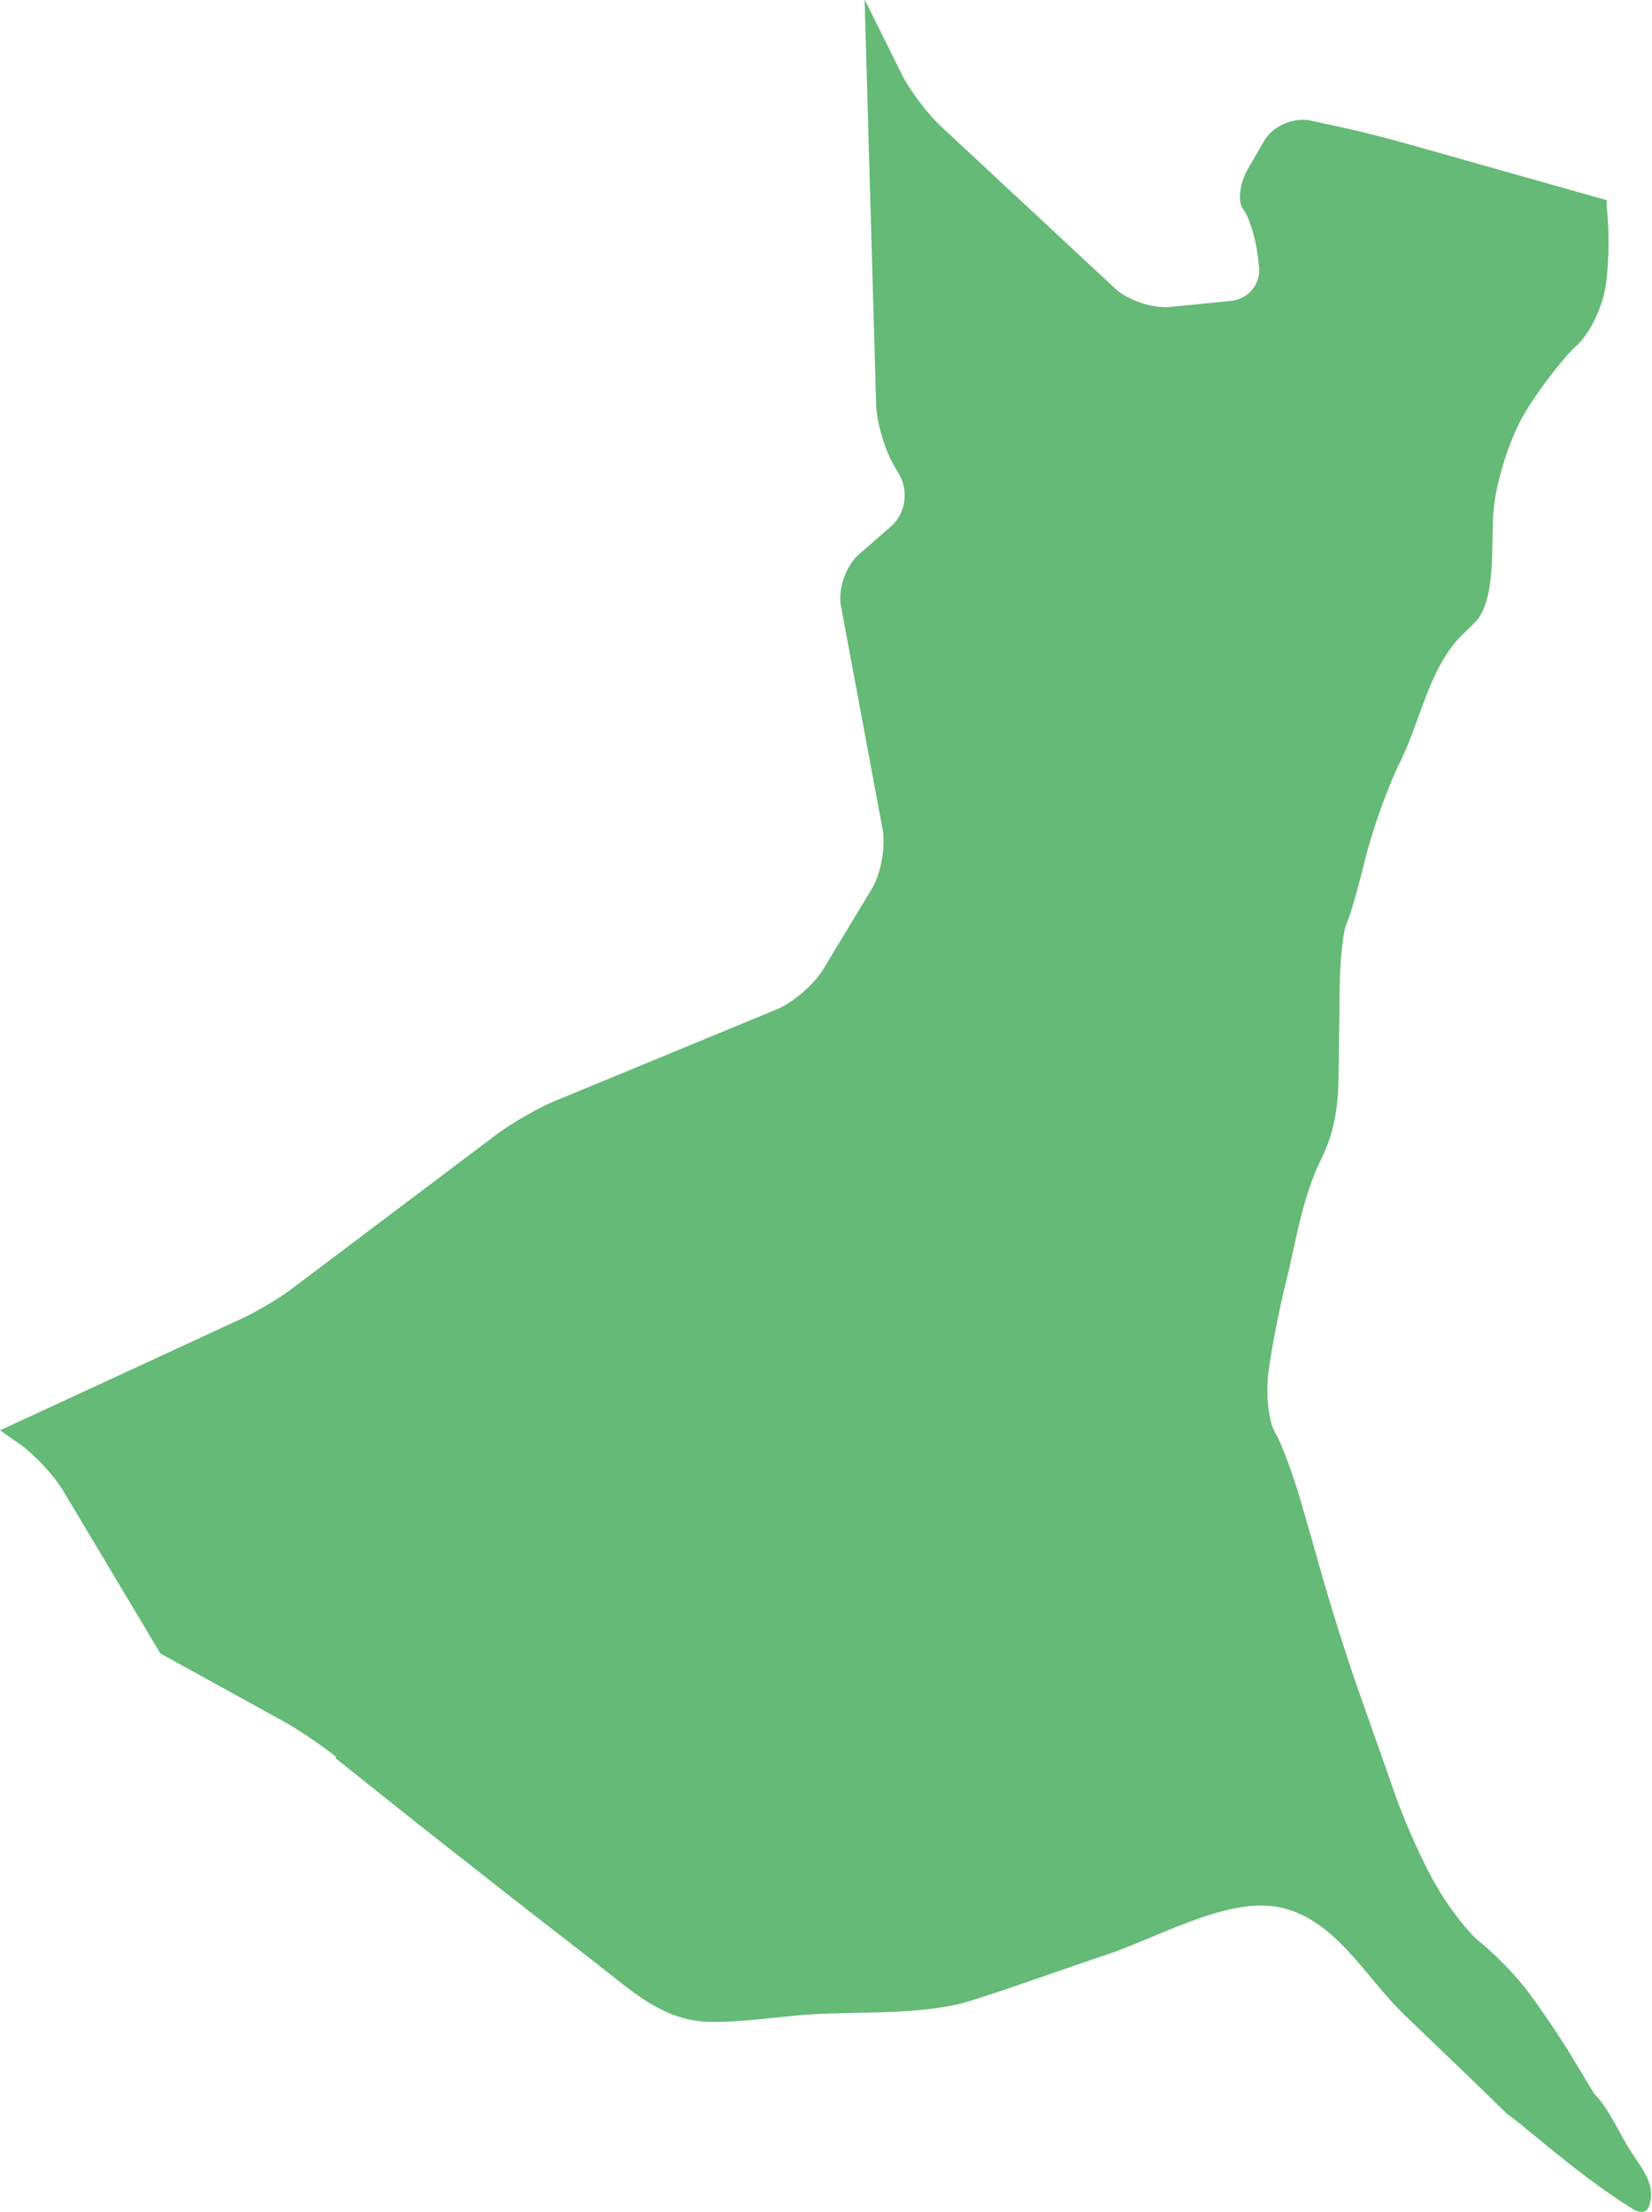 <?xml version="1.0" encoding="UTF-8"?><svg id="_レイヤー_1" xmlns="http://www.w3.org/2000/svg" viewBox="0 0 27.4 36.68"><defs><style>.cls-1{fill:#64ba76;}</style></defs><path class="cls-1" d="M5.57,29.16c.8.64,1.6,1.28,2.41,1.91.62.49,1.24.97,1.86,1.45.6.46,1.13.99,1.92,1.01.54.01,1.1-.08,1.63-.12.84-.06,1.9.02,2.71-.23.76-.24,1.52-.52,2.27-.77.83-.28,1.95-.93,2.8-.79.97.17,1.46,1.16,2.13,1.8.57.55,1.14,1.09,1.7,1.64.06.04.12.09.2.15.61.5,1.19.99,1.86,1.41.07.05.17.09.24.04.03-.02.05-.06.06-.1.1-.33-.12-.59-.29-.85-.2-.3-.38-.74-.63-.99l-.41-.68c-.27-.43-.64-.97-.83-1.19s-.48-.51-.65-.64-.49-.53-.7-.89c-.22-.36-.53-1.05-.7-1.53l-.63-1.79c-.17-.48-.42-1.27-.56-1.76l-.36-1.26c-.14-.49-.34-1.04-.45-1.22-.11-.18-.16-.64-.11-1.02.05-.38.18-1.05.29-1.48.16-.65.27-1.4.57-2.01.22-.44.29-.84.3-1.34l.02-1.47c0-.51.06-1.01.11-1.11.05-.1.19-.58.31-1.07s.38-1.22.58-1.62c.35-.7.48-1.58,1.05-2.13.09-.09.19-.17.26-.27.28-.41.2-1.25.24-1.75.04-.51.28-1.25.53-1.66.25-.41.64-.91.86-1.11.22-.2.44-.67.48-1.04.05-.37.05-.92.01-1.23,0-.04,0-.09,0-.13l-3.33-.94c-.28-.08-.75-.2-1.03-.26l-.55-.12c-.29-.06-.64.09-.78.35l-.25.43c-.15.25-.19.57-.09.69.1.13.2.47.24.76l.02.18c.04.29-.17.55-.46.58l-1.01.1c-.29.03-.71-.11-.92-.31l-2.9-2.7c-.21-.2-.5-.58-.63-.84l-.62-1.25.19,6.68c0,.29.13.74.27,1l.13.23c.14.26.08.62-.14.82l-.54.47c-.22.19-.36.59-.3.87l.69,3.7c.05.29-.03.73-.18.98l-.81,1.34c-.15.25-.5.55-.77.66l-3.68,1.52c-.27.11-.68.35-.92.52l-3.41,2.57c-.23.18-.64.42-.91.54l-3.96,1.83.33.23c.24.17.56.51.71.76l1.62,2.71,2.03,1.12c.26.14.65.41.88.59Z"/></svg>